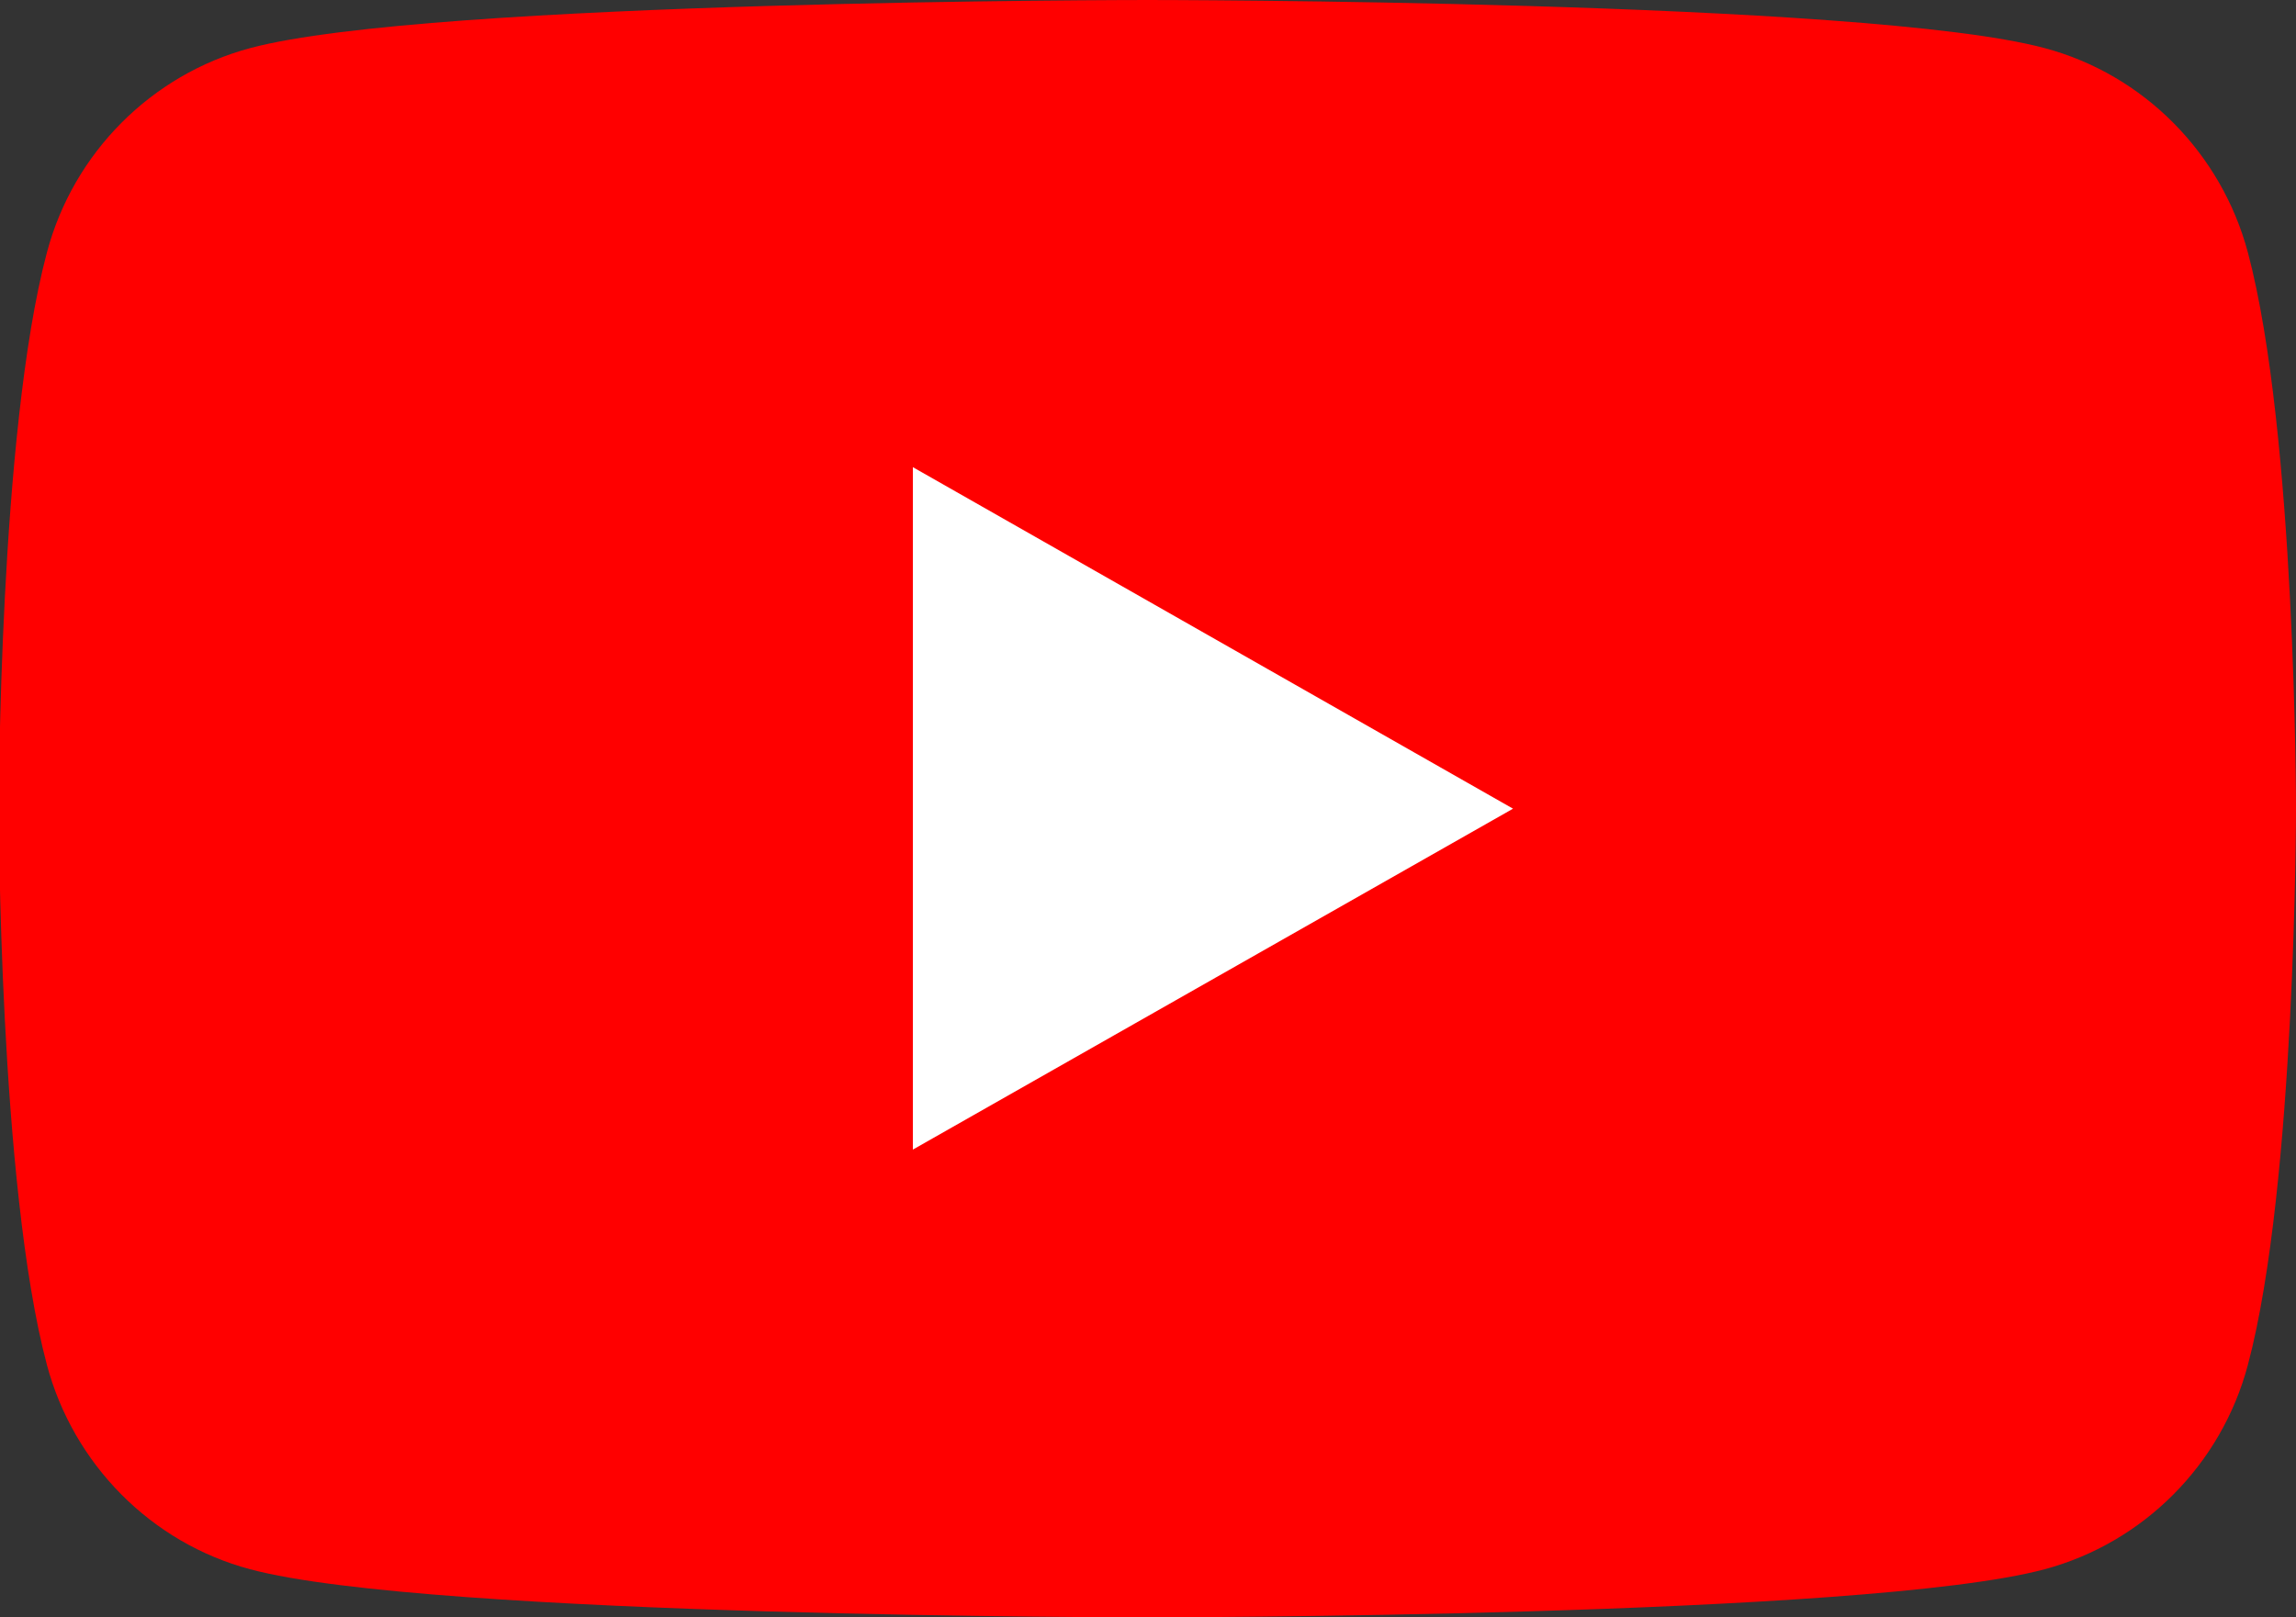 <?xml version="1.0" encoding="UTF-8"?><svg id="_レイヤー_2" xmlns="http://www.w3.org/2000/svg" viewBox="0 0 38.18 26.9"><rect x="0" y="0" width="38.18" height="26.9" fill="#333333" stroke="none"/><defs><style>.cls-1{fill:red;}.cls-1,.cls-2{stroke-width:0px;}.cls-2{fill:#fff;}</style></defs><g id="header"><path class="cls-1" d="m37.38,4.2c-.44-1.65-1.73-2.96-3.38-3.4-2.98-.8-14.92-.8-14.92-.8,0,0-11.94,0-14.92.8-1.64.44-2.94,1.74-3.38,3.4-.8,3-.8,9.25-.8,9.25,0,0,0,6.25.8,9.25.44,1.65,1.73,2.96,3.38,3.4,2.98.8,14.92.8,14.92.8,0,0,11.94,0,14.92-.8,1.64-.44,2.94-1.74,3.38-3.4.8-3,.8-9.25.8-9.25,0,0,0-6.25-.8-9.25Z"/><polygon class="cls-2" points="15.18 19.12 25.16 13.45 15.18 7.77 15.18 19.12"/></g></svg>